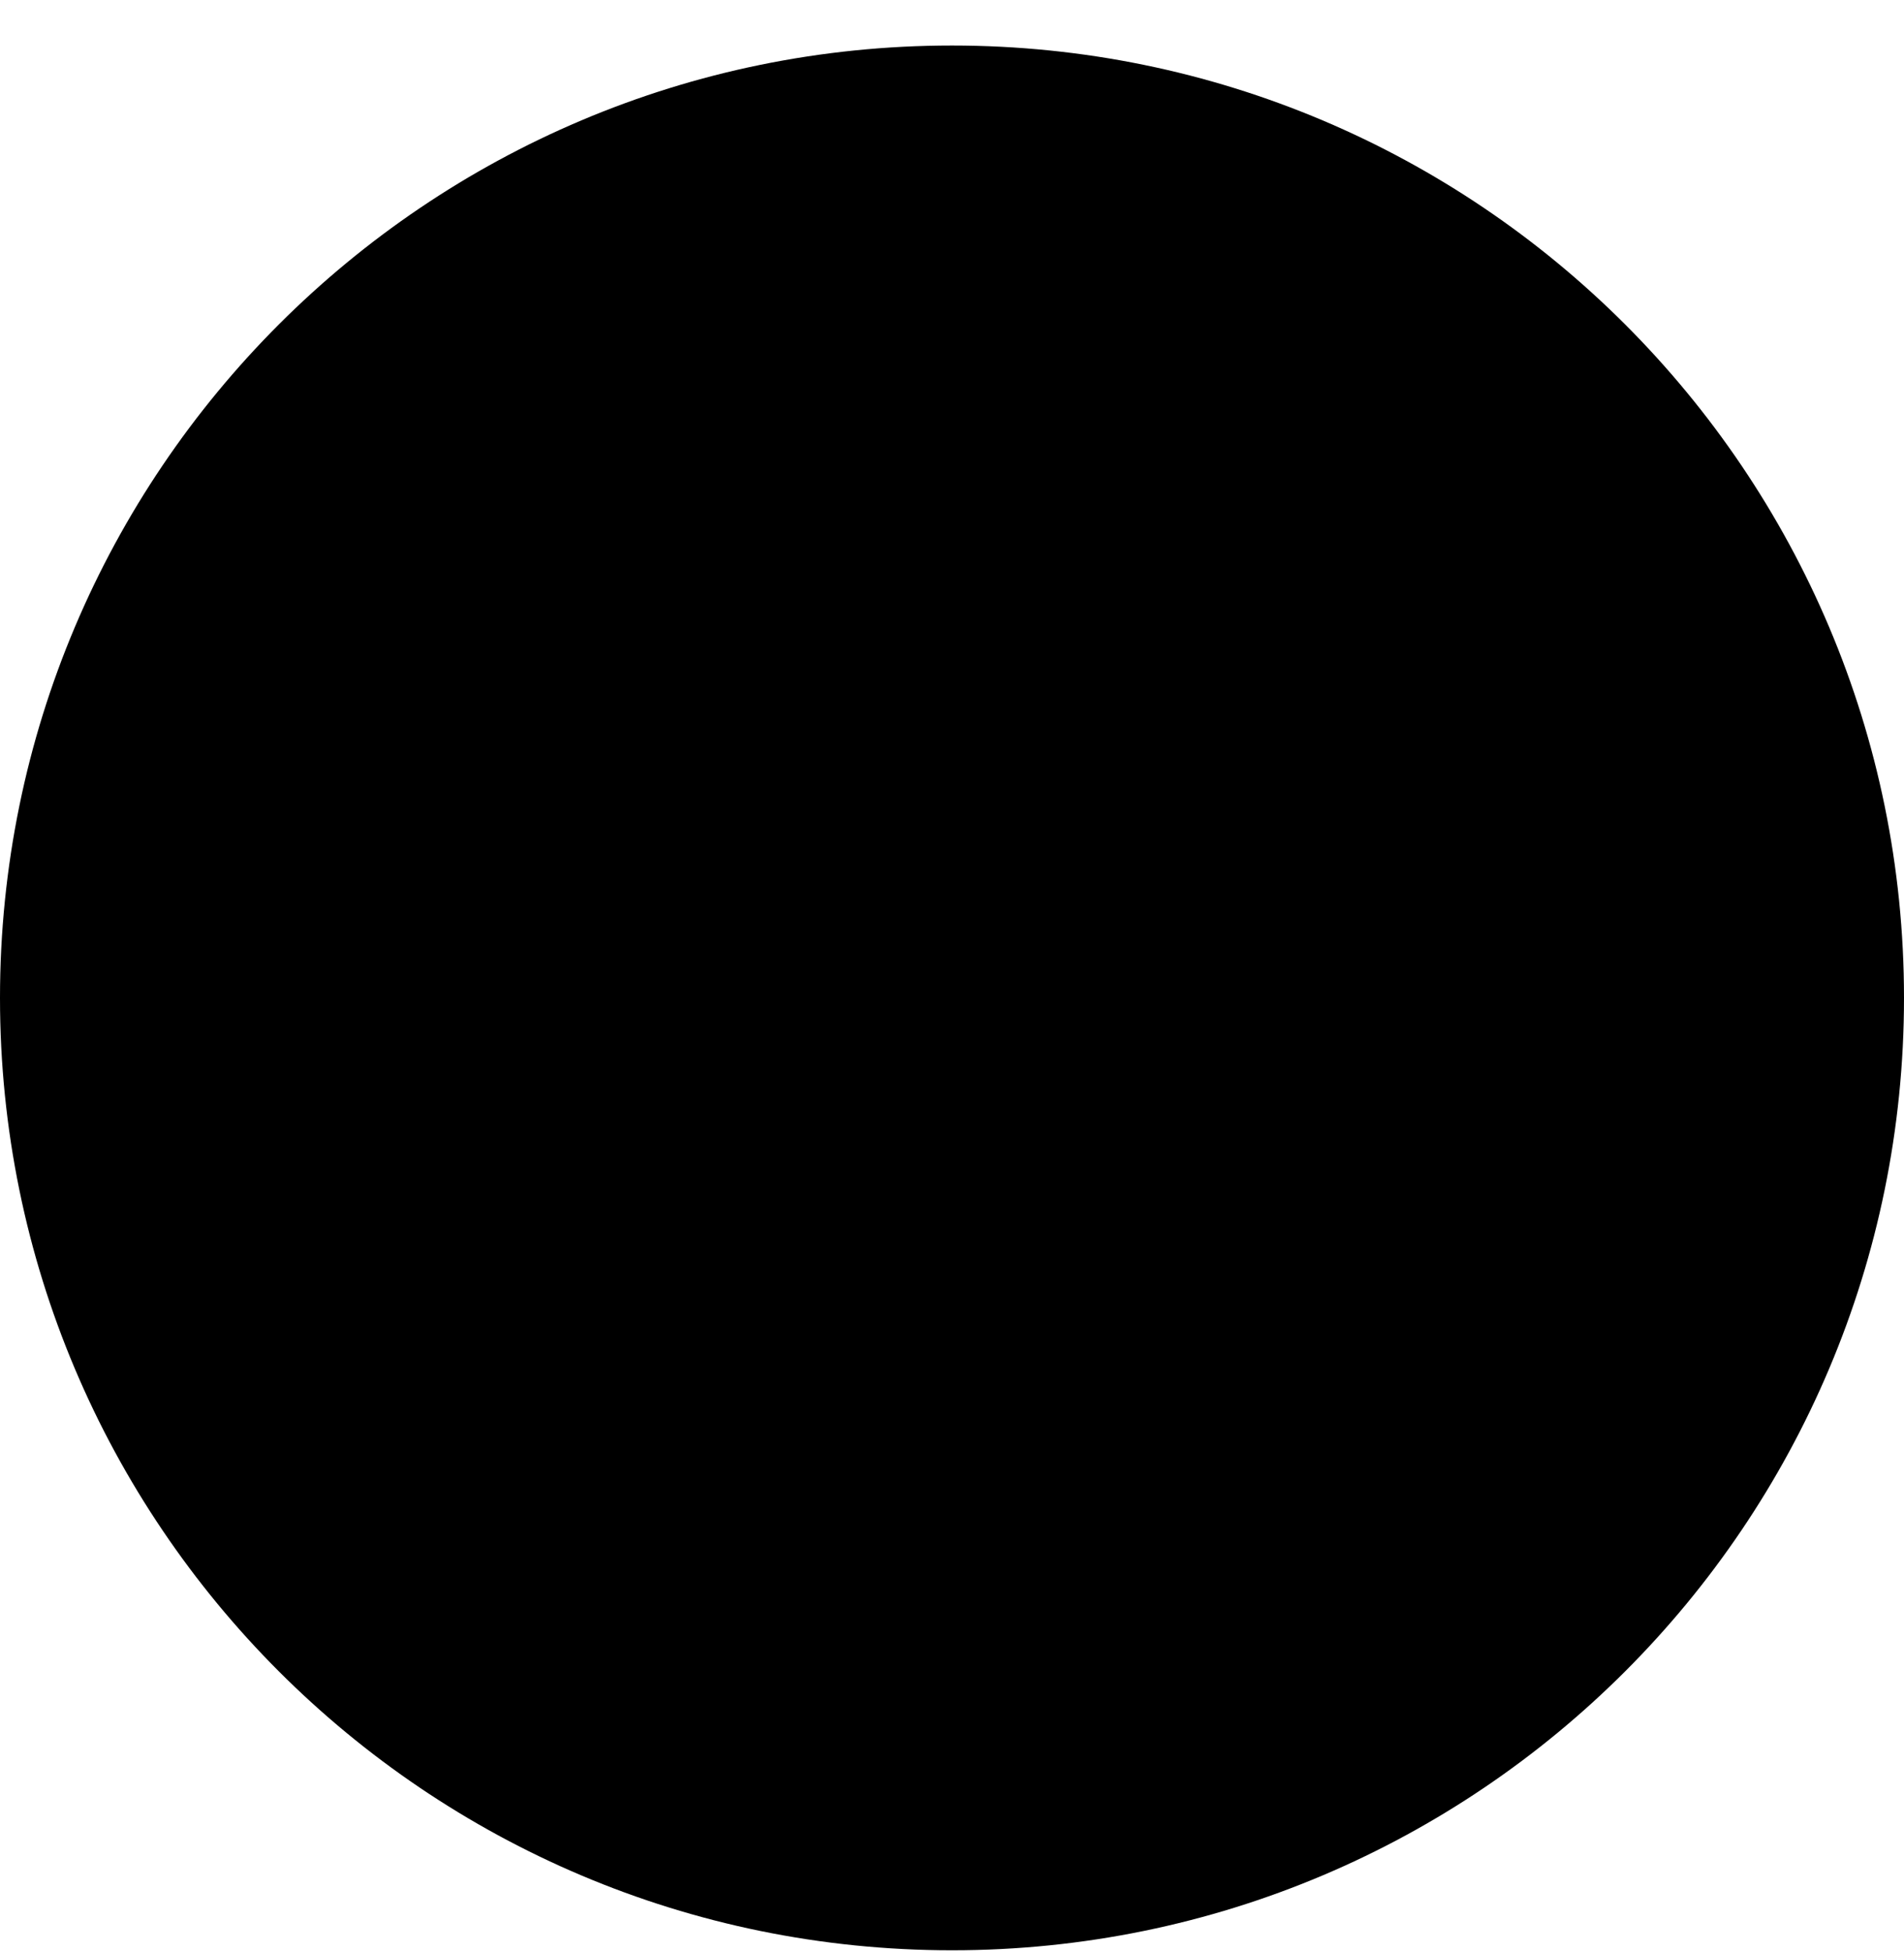<svg id="ekhIXpyDlu81" xmlns="http://www.w3.org/2000/svg" xmlns:xlink="http://www.w3.org/1999/xlink" viewBox="0 0 40 41" shape-rendering="geometricPrecision" text-rendering="geometricPrecision">
<style><![CDATA[
#ekhIXpyDlu83_ts {animation: ekhIXpyDlu83_ts__ts 3000ms linear infinite normal forwards}@keyframes ekhIXpyDlu83_ts__ts { 0% {transform: translate(20px,18.062px) scale(1,7.769);animation-timing-function: cubic-bezier(0.42,0,0.58,1)} 16.667% {transform: translate(20px,18.062px) scale(1,0.077)} 83.333% {transform: translate(20px,18.062px) scale(1,0.077)} 100% {transform: translate(20px,18.062px) scale(1,7.769)}} #ekhIXpyDlu84_ts {animation: ekhIXpyDlu84_ts__ts 3000ms linear infinite normal forwards}@keyframes ekhIXpyDlu84_ts__ts { 0% {transform: translate(20px,13px) scale(1,1)} 10% {transform: translate(20px,13px) scale(1,1);animation-timing-function: cubic-bezier(0.42,0,0.58,1)} 20% {transform: translate(20px,13px) scale(-0.015,-0.015)} 80% {transform: translate(20px,13px) scale(-0.015,-0.015)} 90% {transform: translate(20px,13px) scale(1,1)} 100% {transform: translate(20px,13px) scale(1,1)}}
]]></style>
<path d="M20,0.956C8.954,0.956,0,9.91,0,20.956s8.954,20,20,20s20-8.954,20-20-8.954-20-20-20ZM20,30.956c-1.104,0-2-.896-2-2v-8c0-1.104.896-2,2-2s2,.896,2,2v8c0,1.104-.896,2-2,2Zm1-16h-2c-.552,0-1-.448-1-1v-2c0-.552.448-1,1-1h2c.552,0,1,.448,1,1v2c0,.552-.448,1-1,1Z"/><g id="ekhIXpyDlu83_ts" transform="translate(20,18.062) scale(1,7.769)"><rect width="7.973" height="1.834" rx="0" ry="0" transform="translate(-3.986,-0)" stroke-width="0"/></g><g id="ekhIXpyDlu84_ts" transform="translate(20,13) scale(1,1)"><ellipse rx="2.91" ry="2.91" transform="translate(0,0)" stroke-width="0"/></g></svg>
